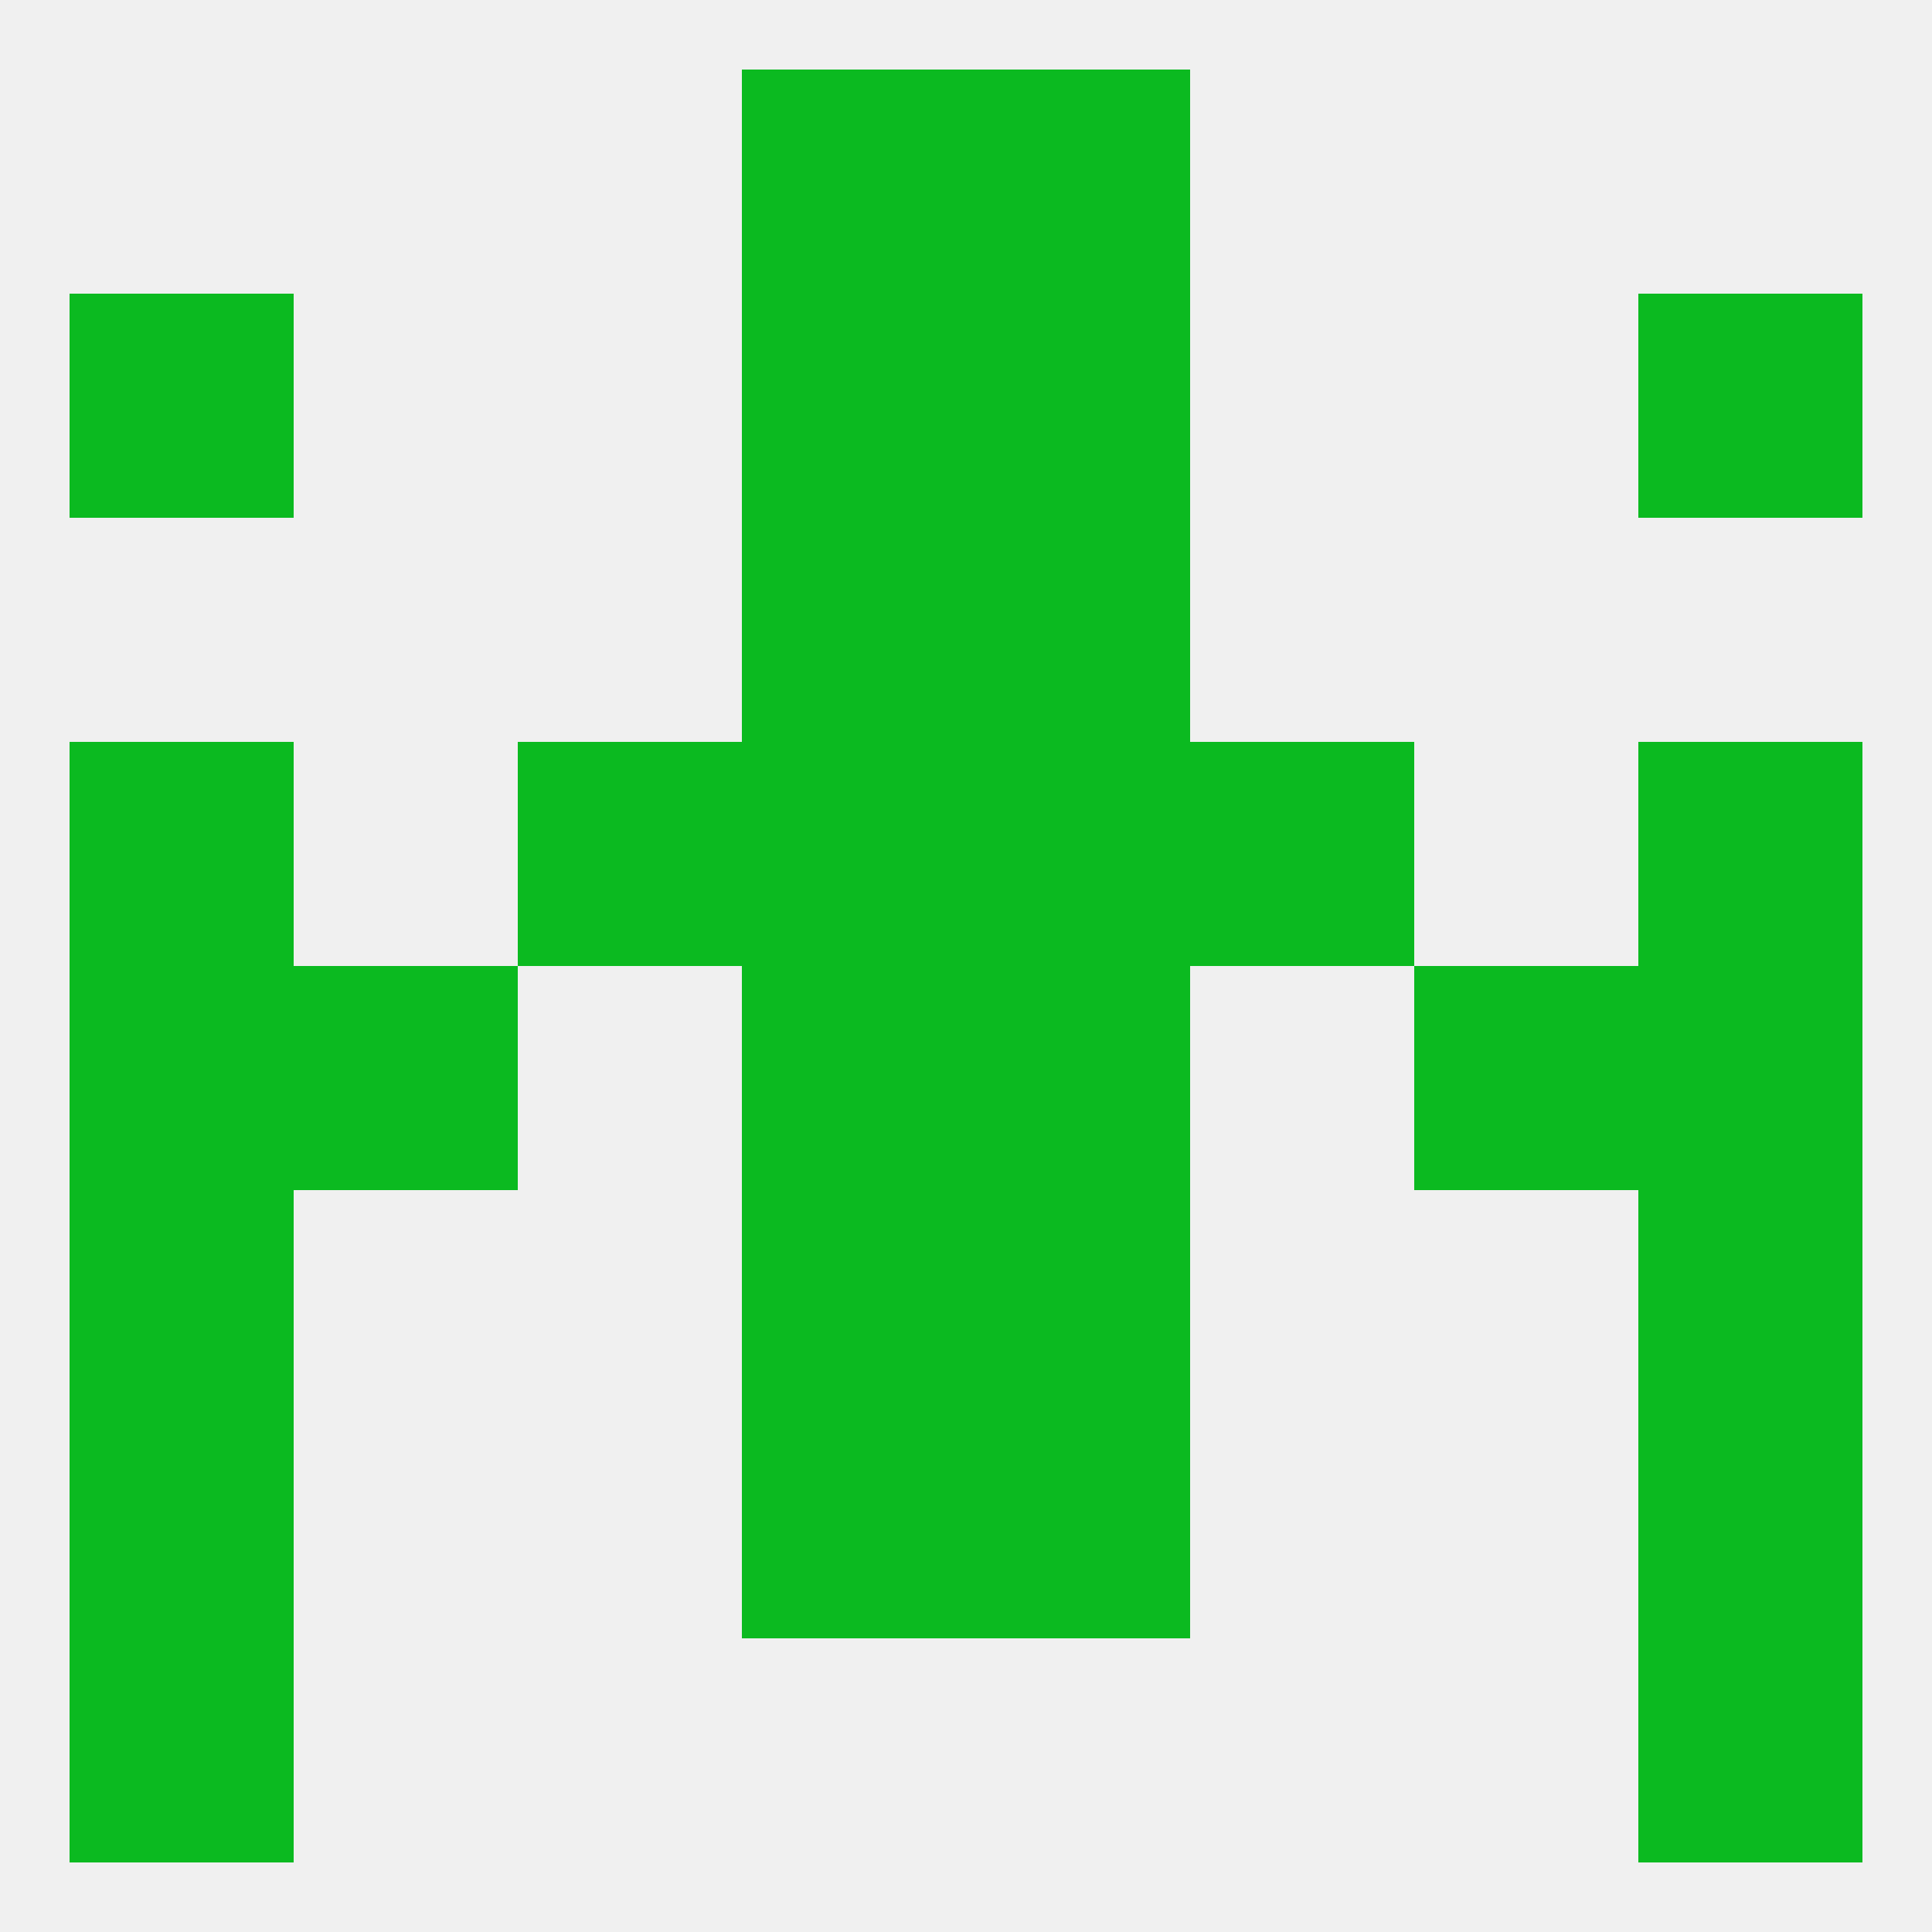 
<!--   <?xml version="1.0"?> -->
<svg version="1.1" baseprofile="full" xmlns="http://www.w3.org/2000/svg" xmlns:xlink="http://www.w3.org/1999/xlink" xmlns:ev="http://www.w3.org/2001/xml-events" width="250" height="250" viewBox="0 0 250 250" >
	<rect width="100%" height="100%" fill="rgba(240,240,240,255)"/>

	<rect x="96" y="38" width="29" height="29" fill="rgba(11,186,32,255)"/>
	<rect x="125" y="38" width="29" height="29" fill="rgba(11,186,32,255)"/>
	<rect x="9" y="38" width="29" height="29" fill="rgba(11,186,32,255)"/>
	<rect x="212" y="38" width="29" height="29" fill="rgba(11,186,32,255)"/>
	<rect x="96" y="9" width="29" height="29" fill="rgba(11,186,32,255)"/>
	<rect x="125" y="9" width="29" height="29" fill="rgba(11,186,32,255)"/>
	<rect x="9" y="212" width="29" height="29" fill="rgba(11,186,32,255)"/>
	<rect x="212" y="212" width="29" height="29" fill="rgba(11,186,32,255)"/>
	<rect x="9" y="183" width="29" height="29" fill="rgba(11,186,32,255)"/>
	<rect x="212" y="183" width="29" height="29" fill="rgba(11,186,32,255)"/>
	<rect x="96" y="183" width="29" height="29" fill="rgba(11,186,32,255)"/>
	<rect x="125" y="183" width="29" height="29" fill="rgba(11,186,32,255)"/>
	<rect x="125" y="125" width="29" height="29" fill="rgba(11,186,32,255)"/>
	<rect x="9" y="125" width="29" height="29" fill="rgba(11,186,32,255)"/>
	<rect x="212" y="125" width="29" height="29" fill="rgba(11,186,32,255)"/>
	<rect x="38" y="125" width="29" height="29" fill="rgba(11,186,32,255)"/>
	<rect x="183" y="125" width="29" height="29" fill="rgba(11,186,32,255)"/>
	<rect x="96" y="125" width="29" height="29" fill="rgba(11,186,32,255)"/>
	<rect x="125" y="154" width="29" height="29" fill="rgba(11,186,32,255)"/>
	<rect x="9" y="154" width="29" height="29" fill="rgba(11,186,32,255)"/>
	<rect x="212" y="154" width="29" height="29" fill="rgba(11,186,32,255)"/>
	<rect x="96" y="154" width="29" height="29" fill="rgba(11,186,32,255)"/>
	<rect x="154" y="96" width="29" height="29" fill="rgba(11,186,32,255)"/>
	<rect x="96" y="96" width="29" height="29" fill="rgba(11,186,32,255)"/>
	<rect x="125" y="96" width="29" height="29" fill="rgba(11,186,32,255)"/>
	<rect x="9" y="96" width="29" height="29" fill="rgba(11,186,32,255)"/>
	<rect x="212" y="96" width="29" height="29" fill="rgba(11,186,32,255)"/>
	<rect x="67" y="96" width="29" height="29" fill="rgba(11,186,32,255)"/>
	<rect x="125" y="67" width="29" height="29" fill="rgba(11,186,32,255)"/>
	<rect x="96" y="67" width="29" height="29" fill="rgba(11,186,32,255)"/>
</svg>